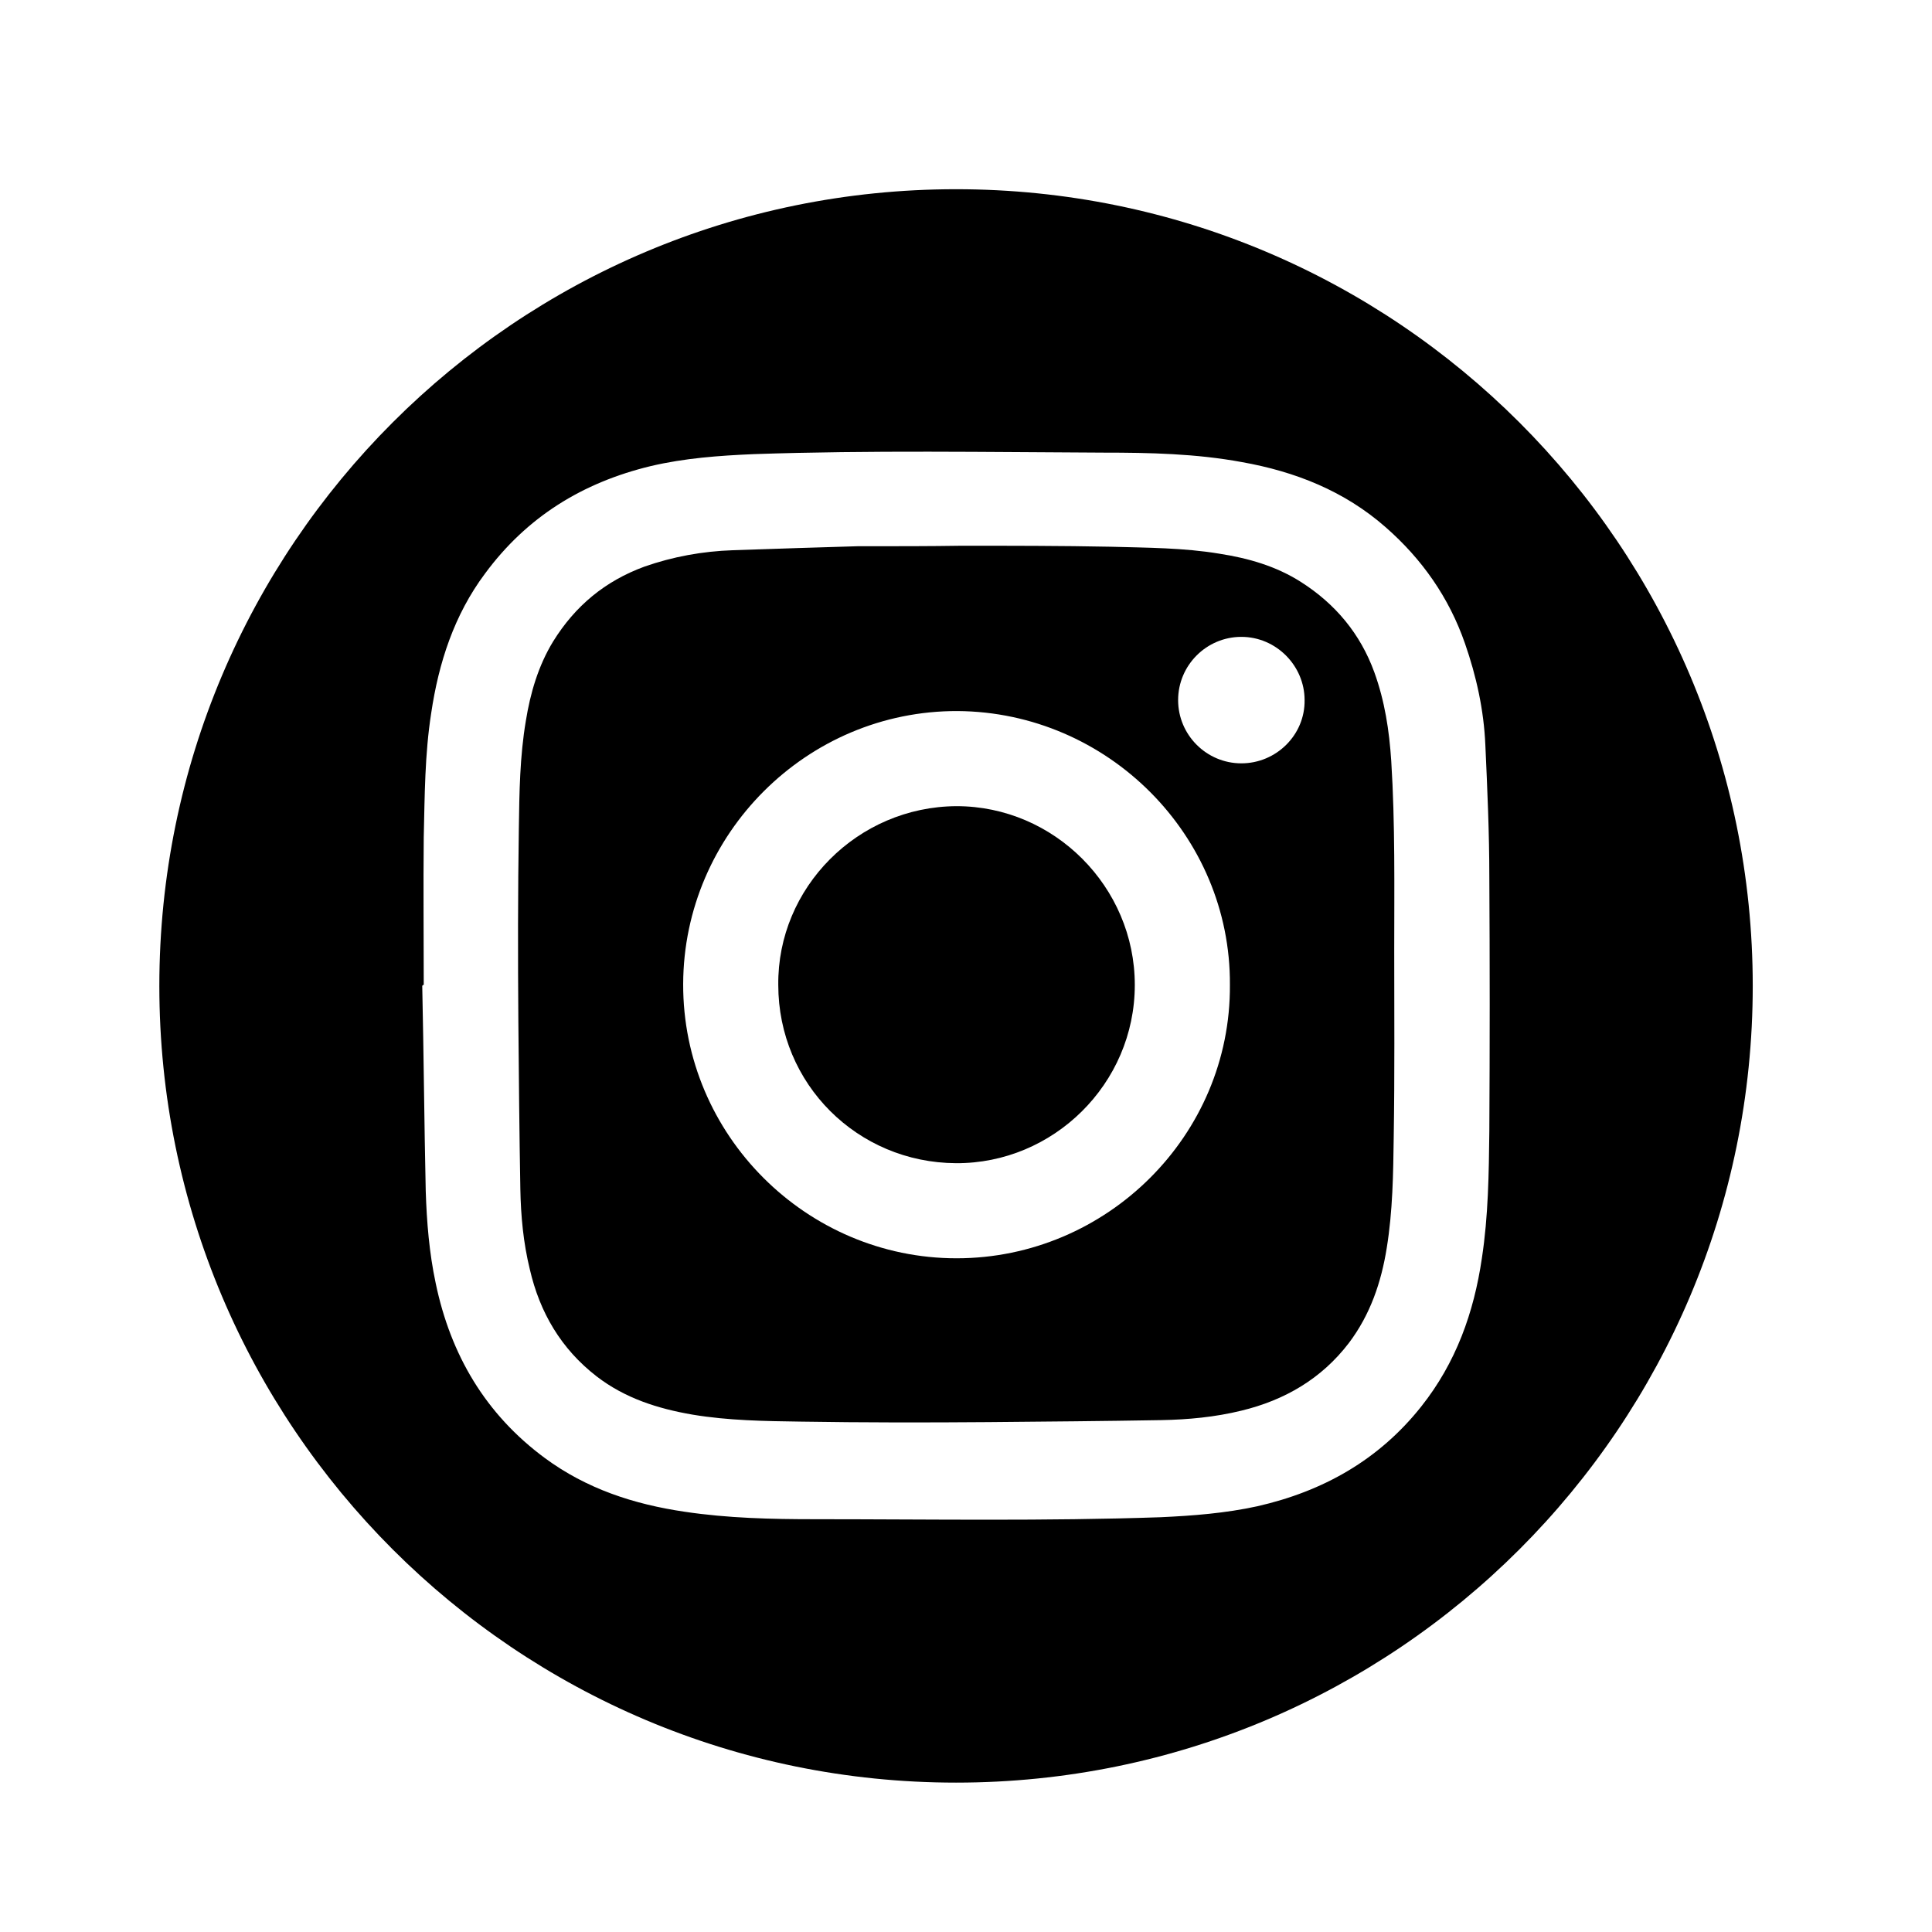 <svg xmlns="http://www.w3.org/2000/svg" xmlns:xlink="http://www.w3.org/1999/xlink" version="1.1" id="Layer_1" x="0px" y="0px" viewBox="75 20 388 388" style="enable-background:new 75 20 388 388;">
  <g>
    <path fill="currentColor" d="M267.1,181.9c-19.9,0.1-36,16.4-35.8,35.9c0,19.9,15.9,35.7,35.7,35.8c19.5,0.1,35.9-15.9,35.9-35.8   C302.9,198.1,286.7,181.9,267.1,181.9z"></path>
    <path fill="currentColor"
          d="M354.4,172.8c-0.4-6.1-1.3-12-3.4-17.8c-2.8-7.7-7.8-13.7-14.7-18.1c-5-3.2-10.6-4.8-16.4-5.7c-7.2-1.2-14.6-1.2-21.8-1.4   c-10-0.2-20-0.2-30-0.2c-6.3,0.1-12.7,0.1-20.9,0.1c-7.2,0.2-16.1,0.5-25,0.8c-6.1,0.2-12.1,1.3-17.8,3.3   c-7.9,2.9-13.9,7.9-18.3,15c-3,4.9-4.6,10.4-5.5,16c-1.2,7.1-1.3,14.3-1.4,21.5c-0.2,12.9-0.2,25.8-0.1,38.7   c0.1,11.3,0.2,22.5,0.4,33.8c0.1,5.4,0.6,10.8,1.9,16.1c2,8.7,6.3,16,13.4,21.5c5.7,4.4,12.3,6.5,19.3,7.7   c7.2,1.2,14.5,1.3,21.7,1.4c12.5,0.2,25.1,0.2,37.7,0.1c11.6-0.1,23.1-0.2,34.7-0.4c5.4-0.1,10.8-0.6,16.1-1.9   c8.7-2.1,16.1-6.4,21.6-13.6c4.3-5.7,6.5-12.2,7.6-19.1c1.2-7.4,1.3-14.8,1.4-22.3c0.2-12.5,0.1-25,0.1-37.4   C355,198.2,355.2,185.5,354.4,172.8z M267.1,272.7c-30.1,0-55-24.7-54.9-55.1c0.1-30.1,24.8-54.9,55.1-54.8   c30.2,0.2,54.9,25,54.7,55C322.2,248,297.3,272.7,267.1,272.7z M324.3,173.3c-7,0-12.7-5.7-12.7-12.7s5.7-12.7,12.7-12.7   s12.7,5.8,12.7,12.7C337.1,167.6,331.3,173.3,324.3,173.3z"></path>
    <path fill="currentColor"
          d="M267,58c-88.4,0-160,71.6-160,160s71.6,160,160,160s160-71.6,160-160S355.4,58,267,58z M374.1,247.2   c-0.1,8.5-0.2,17-1.5,25.5c-1.6,10.9-5.2,21-12.2,29.8c-8.5,10.7-19.7,17-32.9,20c-6.4,1.4-12.9,1.9-19.4,2.2   c-23.2,0.8-46.3,0.4-69.5,0.4c-8.7,0-17.4-0.2-26.1-1.5c-10.2-1.5-19.7-4.6-28.1-10.8c-11.9-8.8-18.9-20.7-21.9-35.1   c-1.3-6.1-1.8-12.3-2-18.5c-0.3-13.7-0.4-27.4-0.7-41.2c0.1-0.2,0.2-0.2,0.3-0.2c0-9.9-0.1-19.7,0-29.6c0.2-8.4,0.2-16.7,1.5-25   c1.5-10.1,4.6-19.7,10.8-28c8.4-11.4,19.6-18.3,33.3-21.6c6.8-1.6,13.7-2.1,20.7-2.4c23.4-0.8,46.8-0.4,70.2-0.3   c9.3,0,18.6,0.2,27.8,1.9c10.7,1.9,20.6,5.8,28.9,13.1c7.3,6.4,12.7,14.1,15.9,23.3c2.3,6.6,3.8,13.4,4.1,20.4   c0.4,8.8,0.8,17.7,0.8,26.6C374.2,213.2,374.2,230.2,374.1,247.2z"></path>
  </g>
</svg>